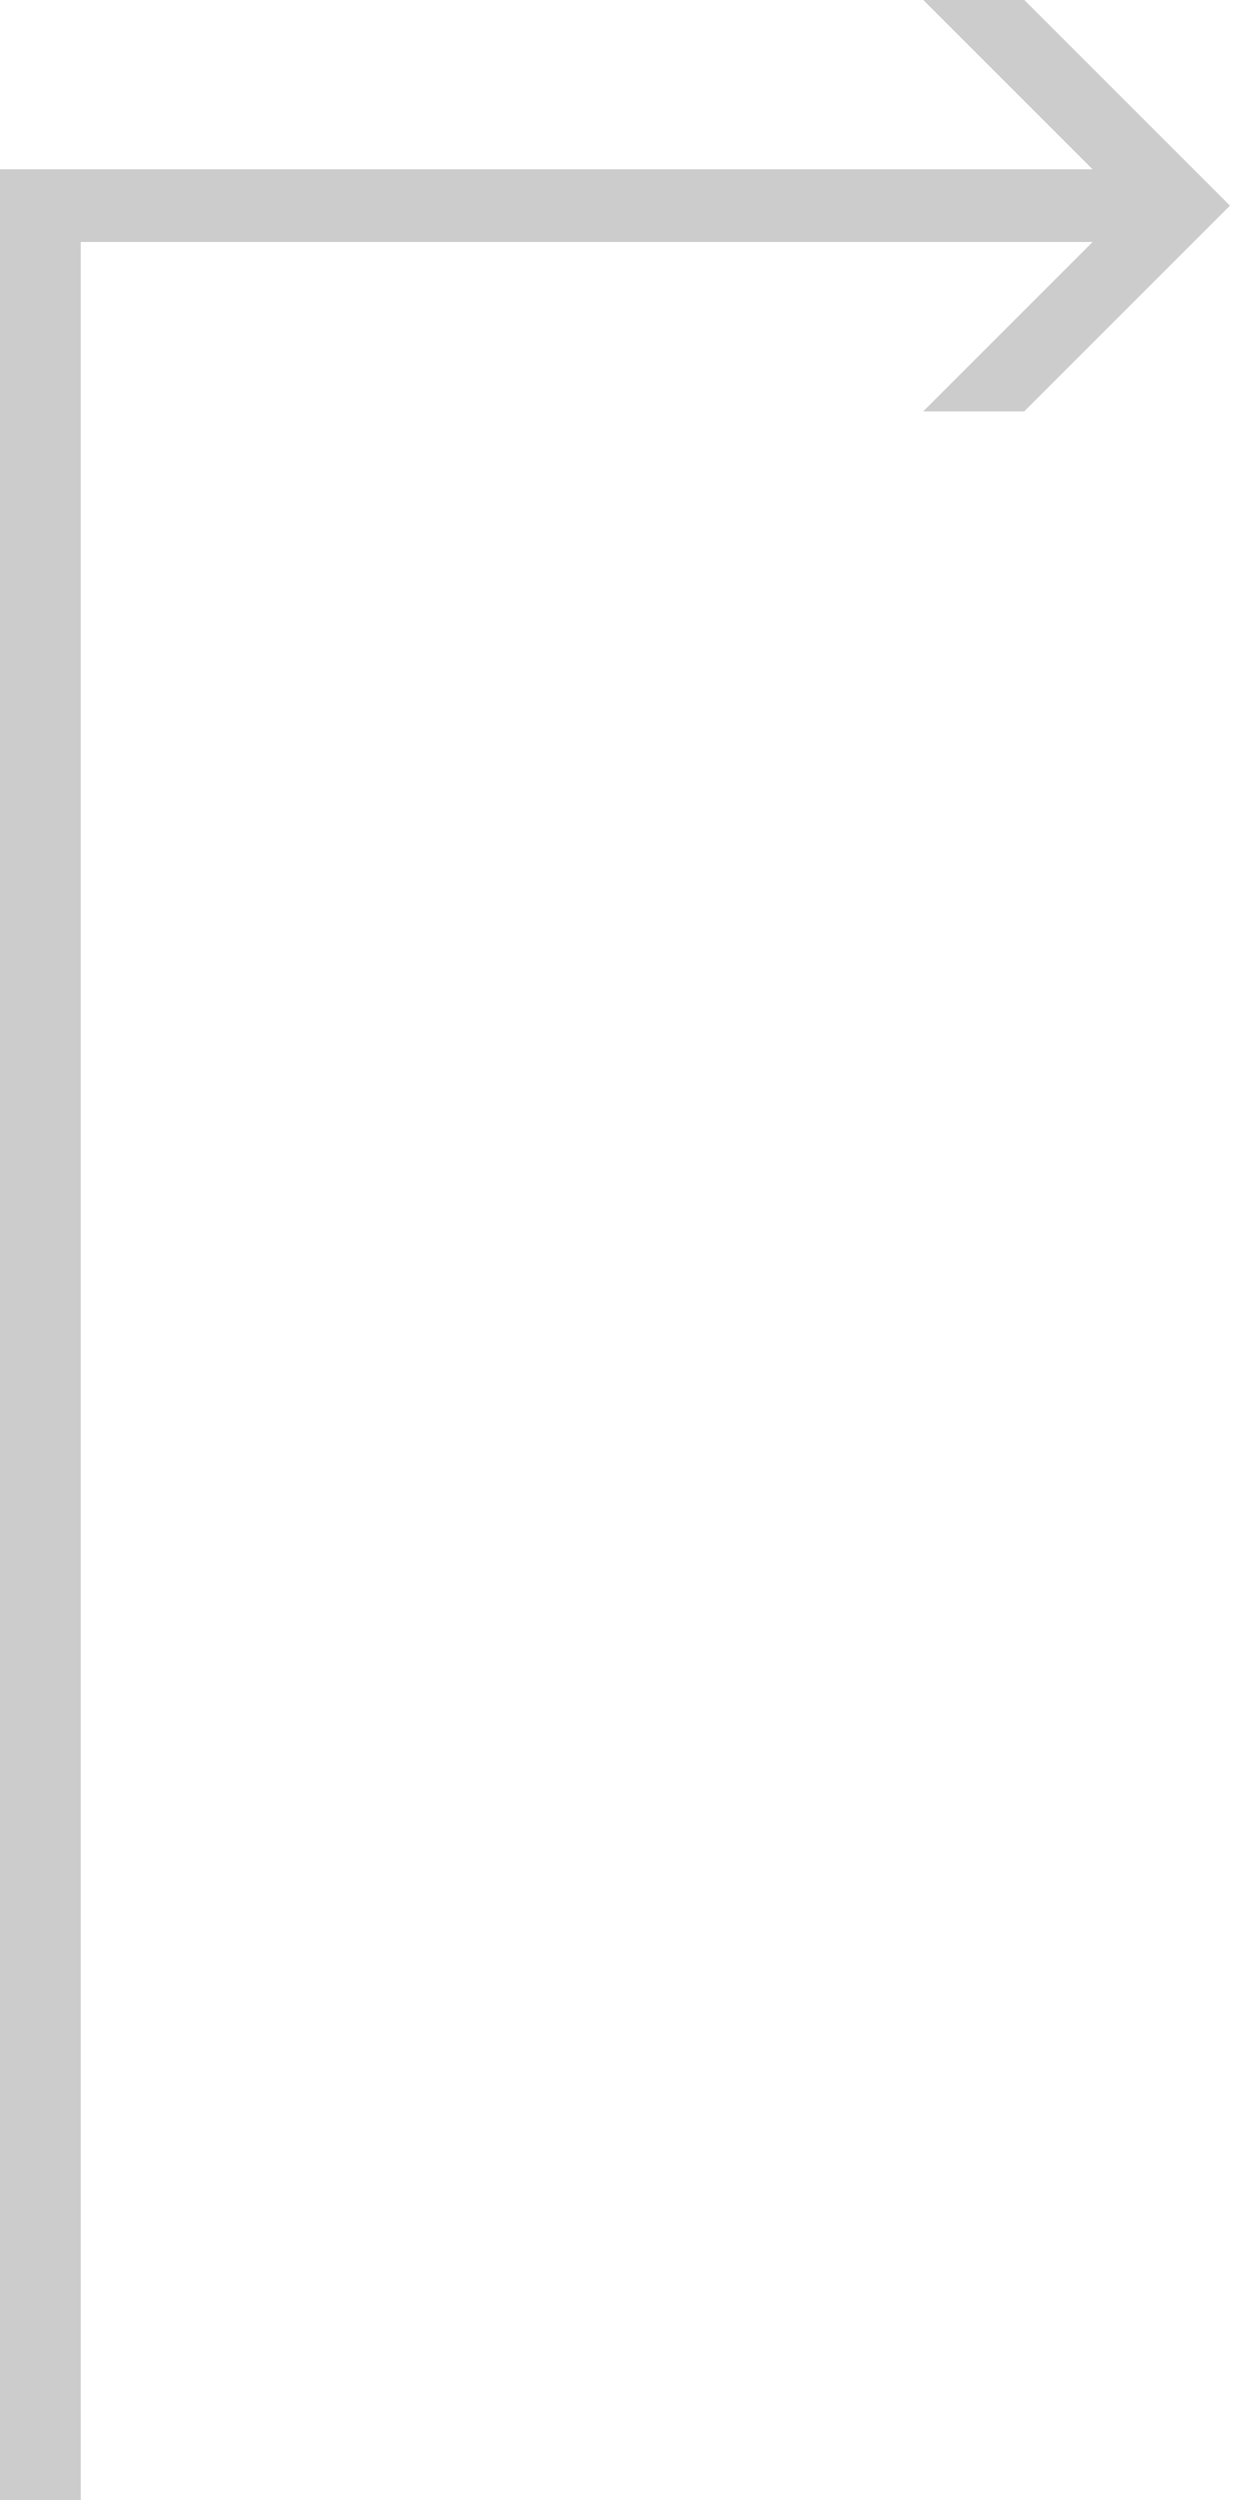 <svg width="31" height="62" viewBox="0 0 31 62" fill="none" xmlns="http://www.w3.org/2000/svg">
<path d="M25.4 1.14441e-05H22.9L27.1 4.2H0L0 6L0 62H2L2 6H27.1L22.9 10.2H25.4L30.5 5.1L25.4 1.14441e-05Z" fill="#CCCCCC"/>
<path d="M25.4 1.14441e-05H22.9L27.1 4.2H0L0 6L0 62H2L2 6H27.1L22.9 10.2H25.4L30.5 5.1L25.4 1.14441e-05Z" fill="#CCCCCC"/>
</svg>
